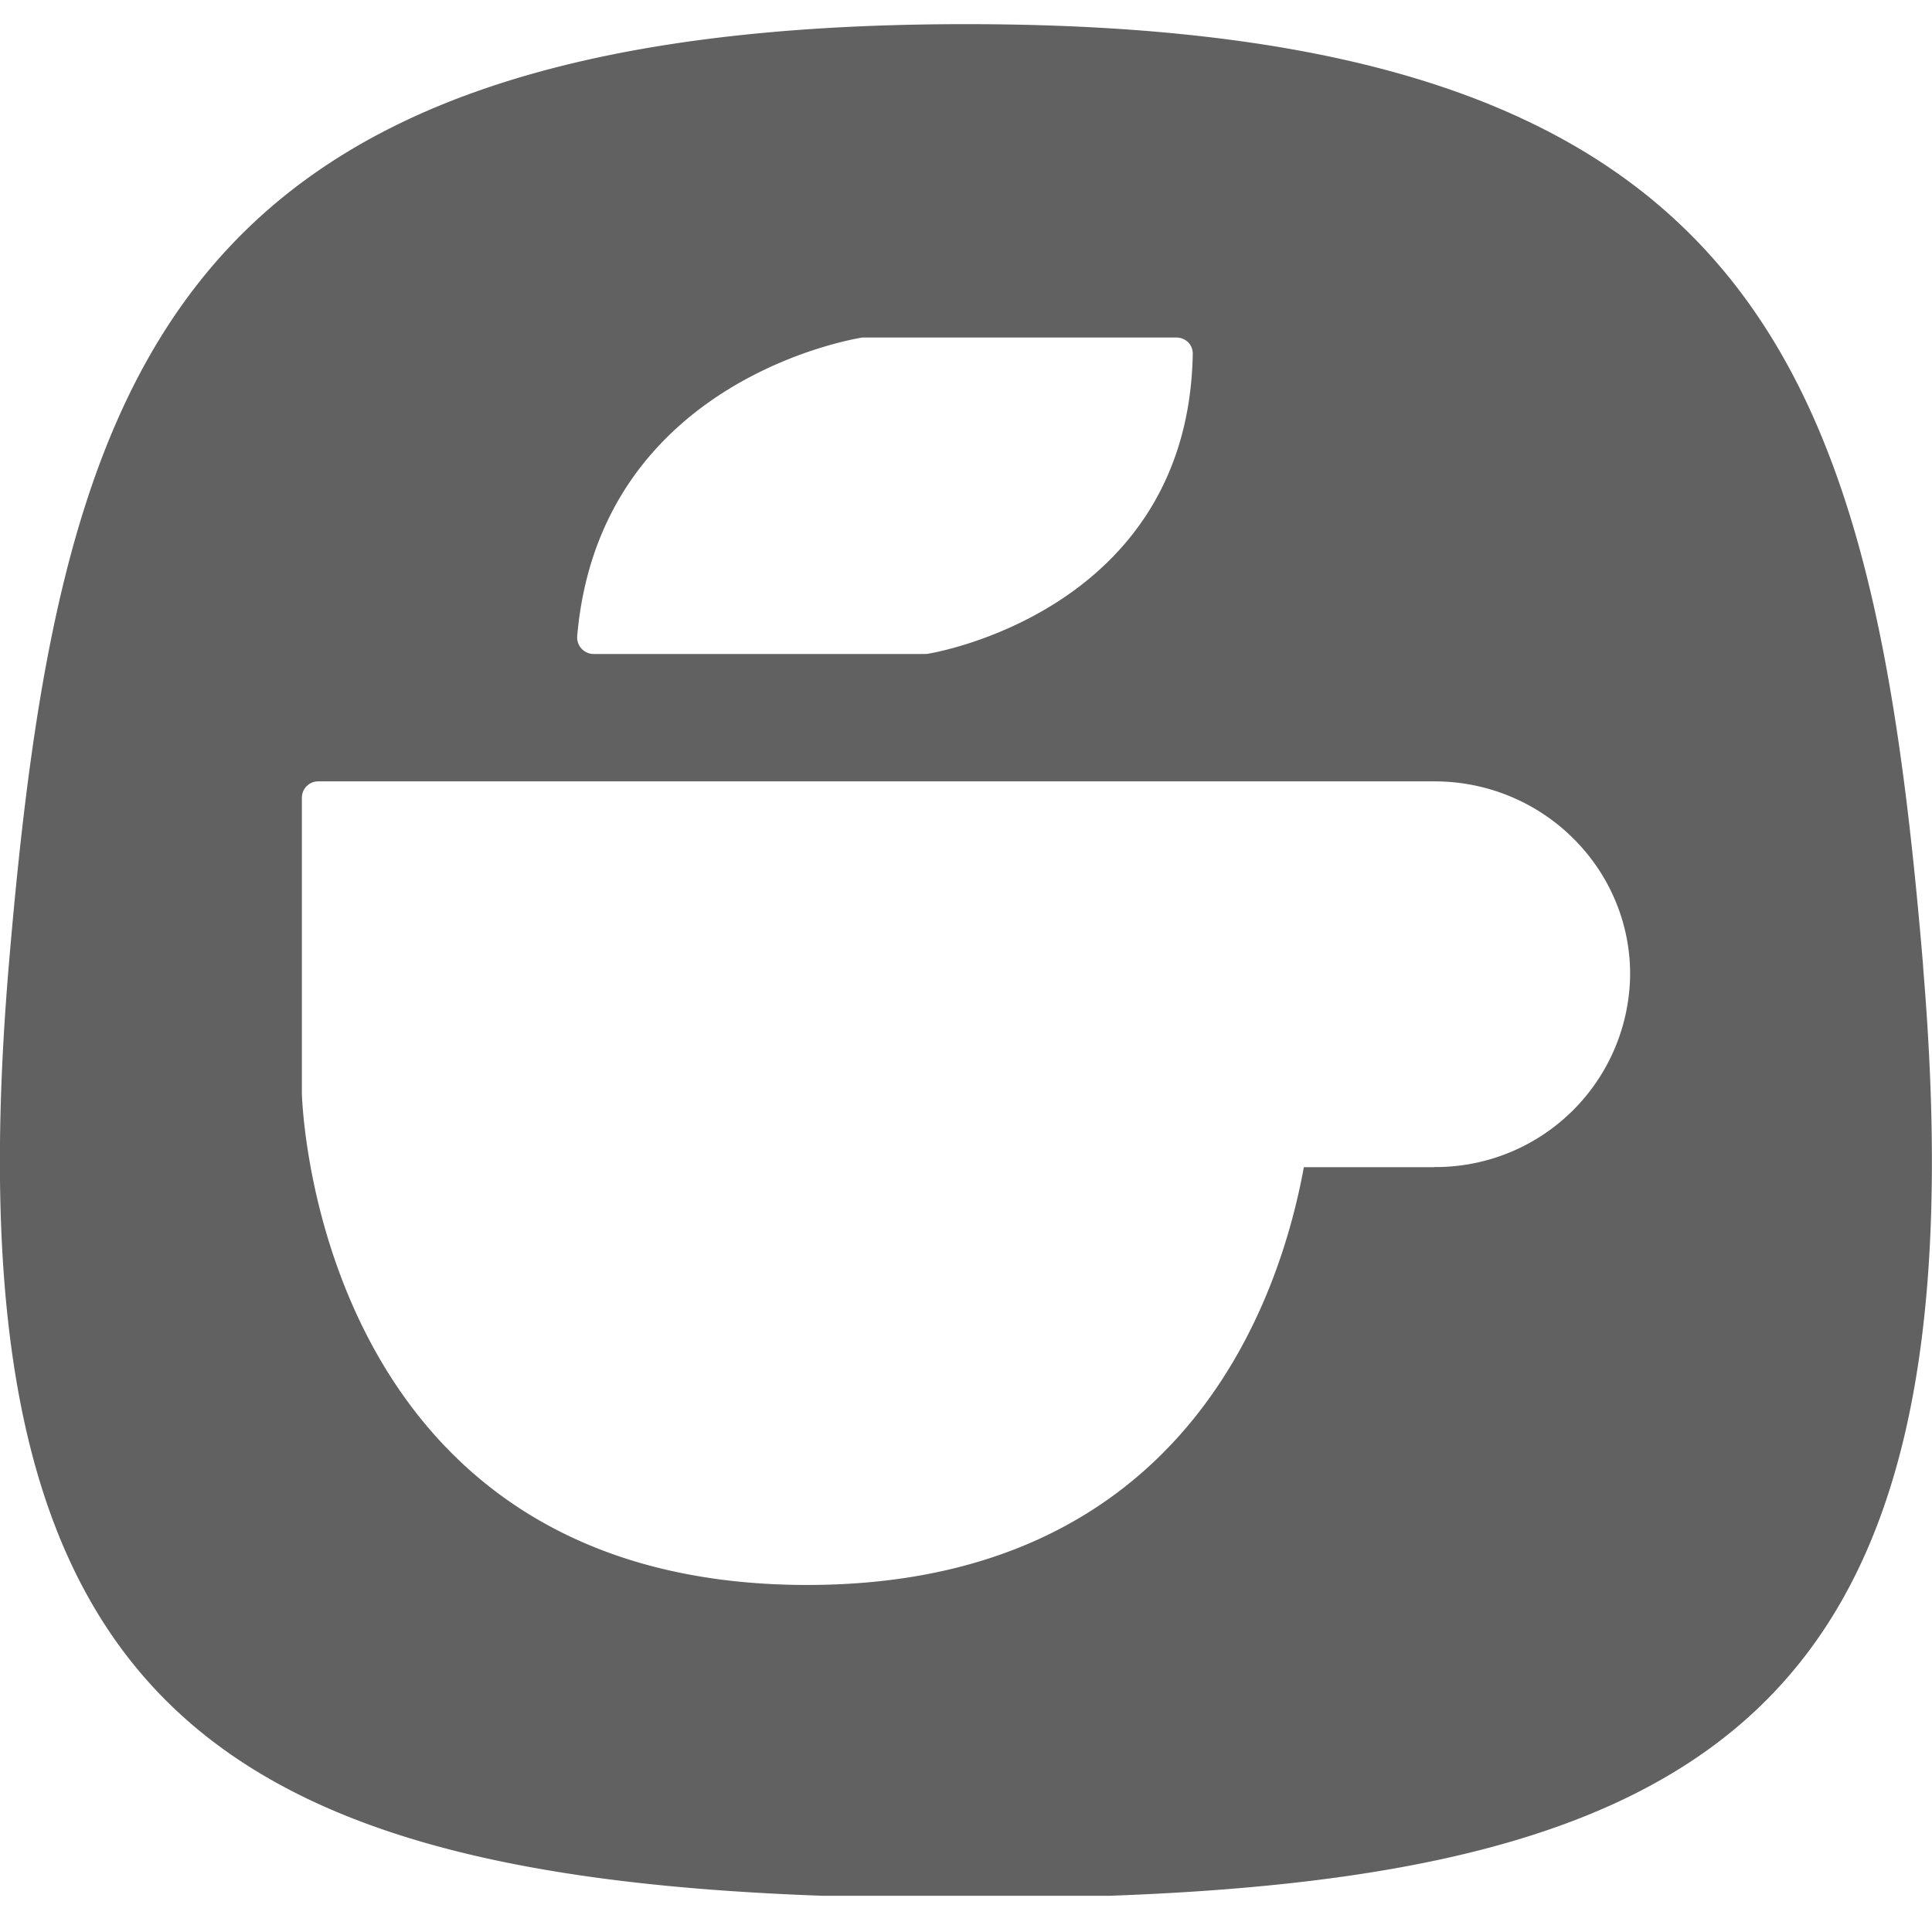 <svg width="16" height="16" viewBox="0 0 16 16" fill="none" xmlns="http://www.w3.org/2000/svg">
    <g clip-path="url(#k7lh1kw8ya)">
        <path d="M15.927 8.005C15.515 3.092 14.614.2 8 .2S.485 3.092.072 8.005C-.458 14.346 1.88 15.72 8 15.72s8.458-1.374 7.926-7.715h.001zm-8.783-5.21h2.597c.036 0 .07.013.098.038.025.026.039.06.039.097C9.84 5.07 7.702 5.412 7.68 5.415l-.02.001H4.916a.137.137 0 0 1-.136-.146c.184-2.144 2.343-2.472 2.364-2.475zm4.736 6.871h-1.082c-.208 1.137-1.016 3.46-4.113 3.46-4.102 0-4.185-4.073-4.185-4.073V6.607c0-.075.06-.136.135-.136h9.245c.894 0 1.62.717 1.62 1.597a1.61 1.61 0 0 1-1.62 1.597v.001z" fill="#616161"/>
    </g>
    <defs>
        <clipPath id="k7lh1kw8ya">
            <path fill="#fff" transform="translate(0 .2)" d="M0 0h16v15.5H0z"/>
        </clipPath>
    </defs>
</svg>
